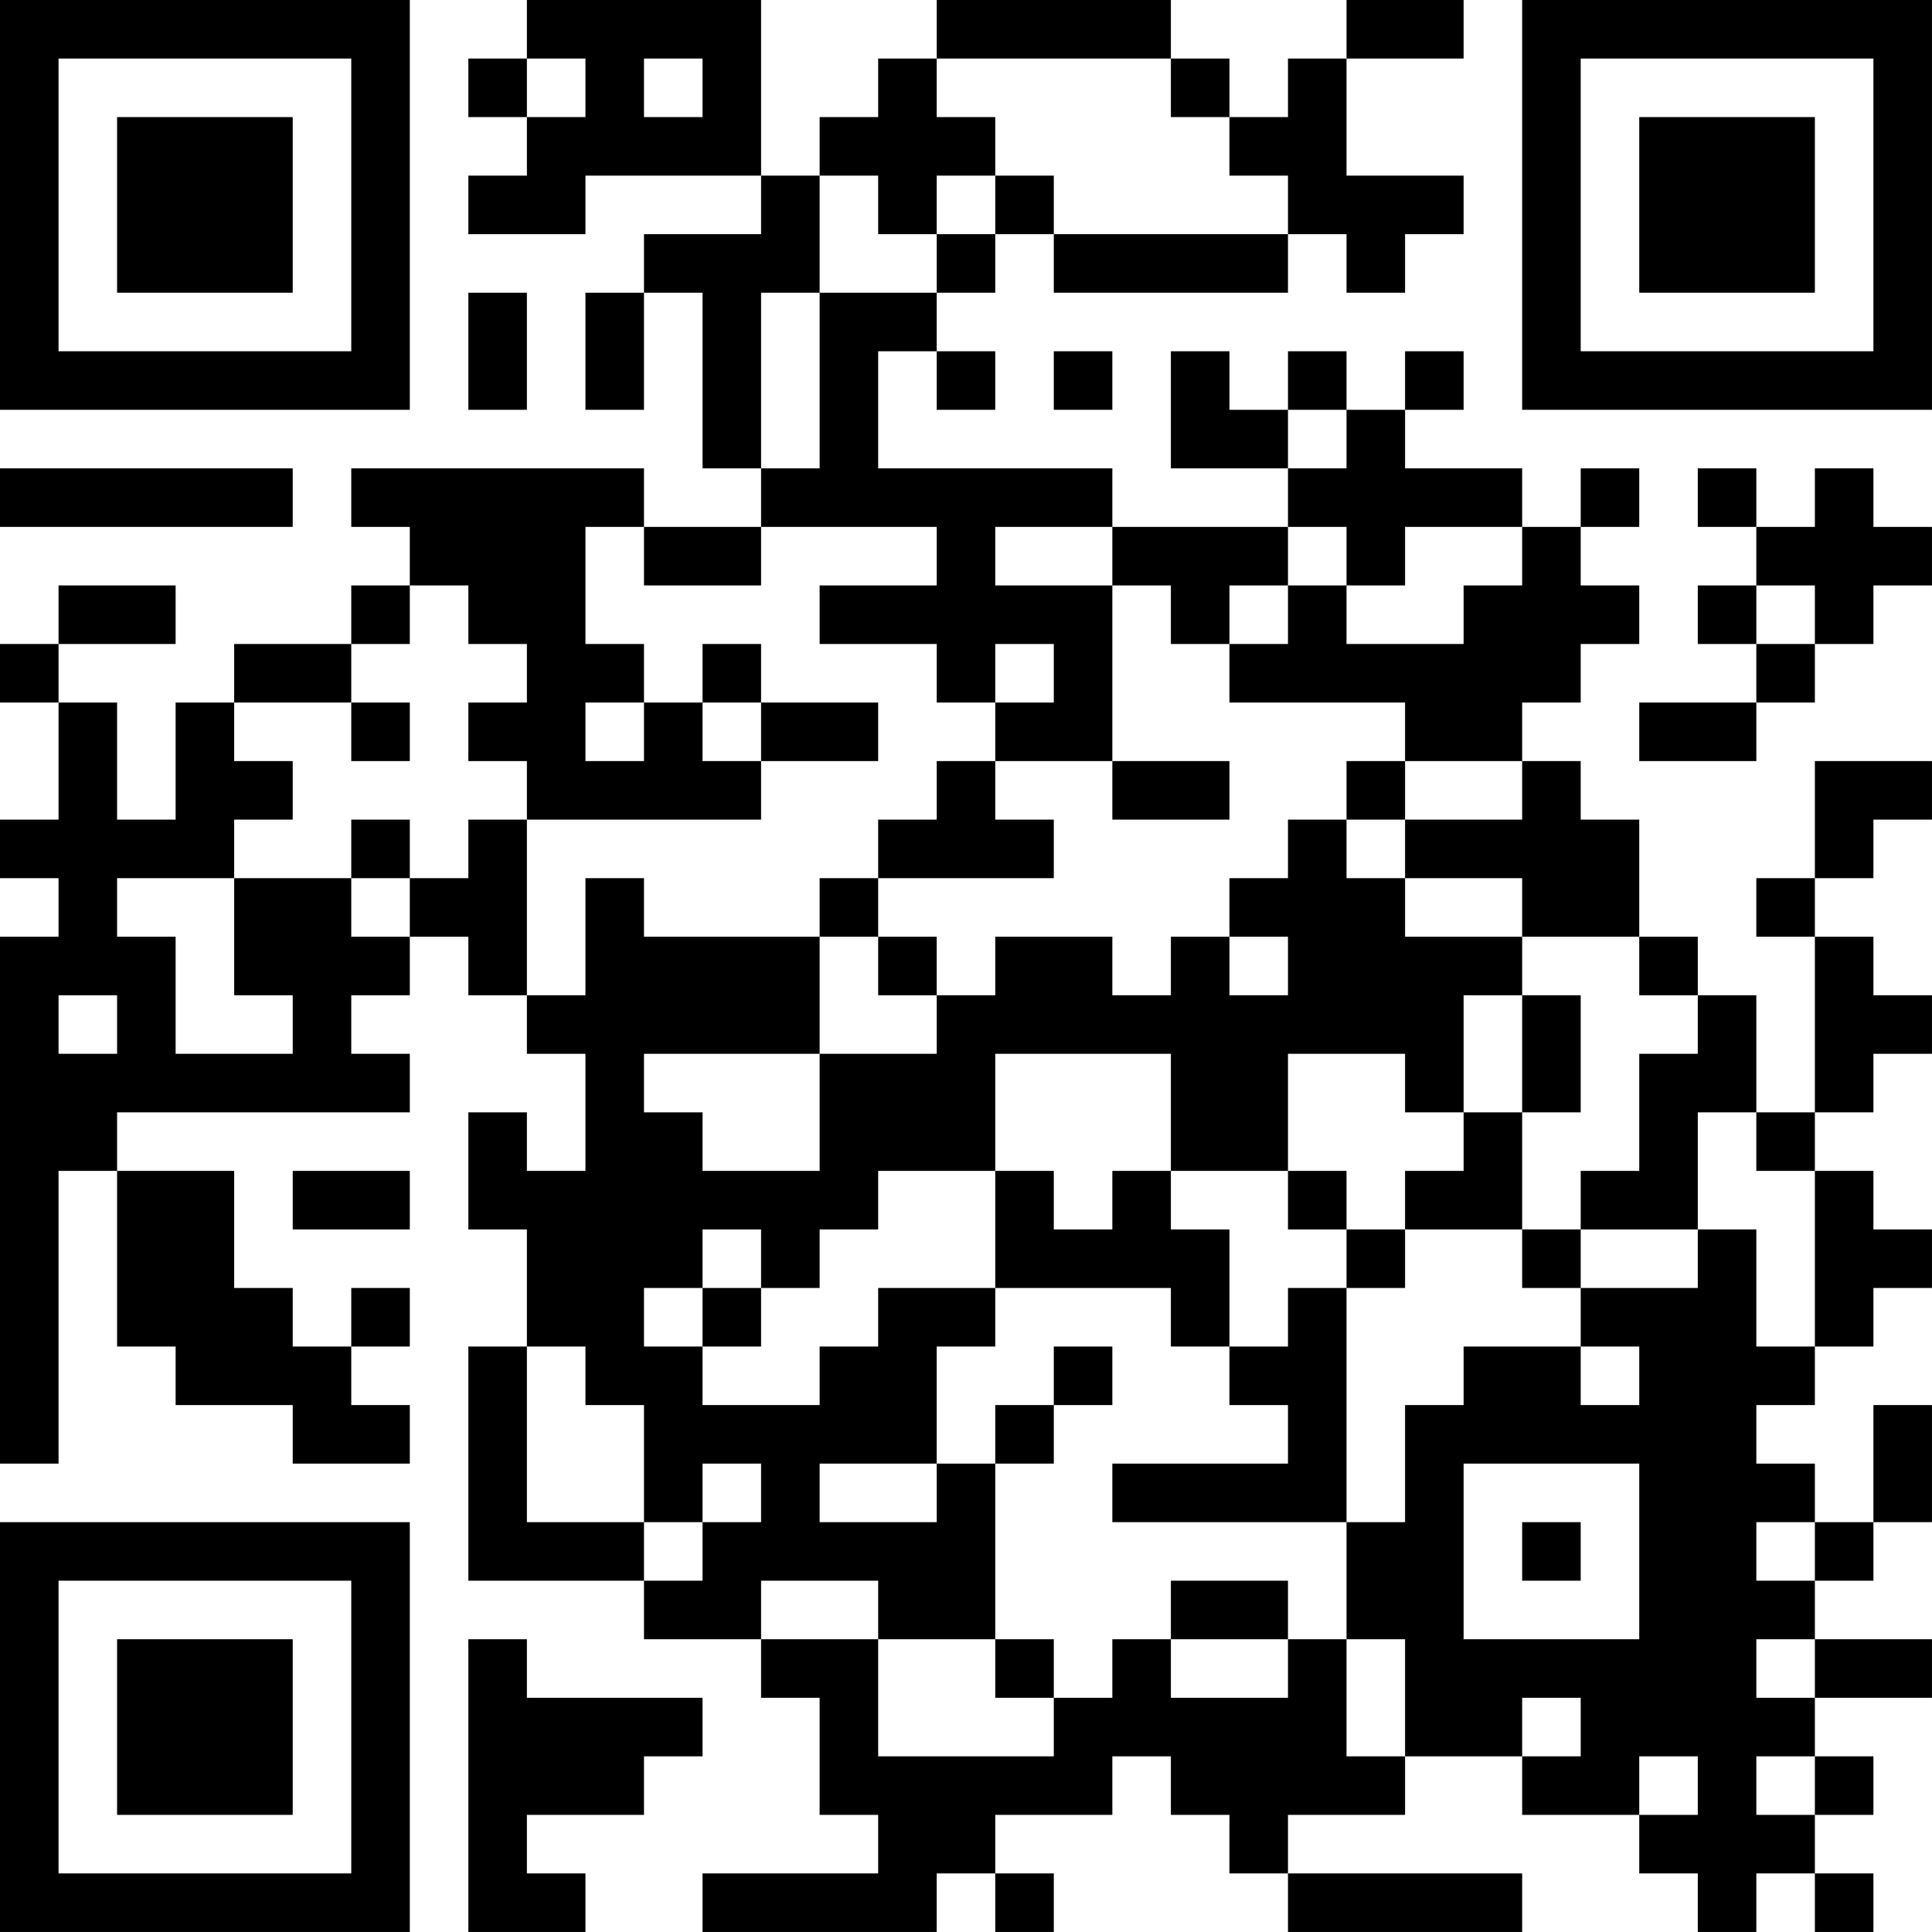 <?xml version="1.0" encoding="UTF-8"?>
<svg xmlns="http://www.w3.org/2000/svg" version="1.1" width="400" height="400" viewBox="0 0 400 400"><rect x="0" y="0" width="400" height="400" fill="#ffffff"/><g transform="scale(12.121)"><g transform="translate(0,0)"><path fill-rule="evenodd" d="M9 0L9 1L8 1L8 2L9 2L9 3L8 3L8 4L10 4L10 3L13 3L13 4L11 4L11 5L10 5L10 7L11 7L11 5L12 5L12 8L13 8L13 9L11 9L11 8L6 8L6 9L7 9L7 10L6 10L6 11L4 11L4 12L3 12L3 14L2 14L2 12L1 12L1 11L3 11L3 10L1 10L1 11L0 11L0 12L1 12L1 14L0 14L0 15L1 15L1 16L0 16L0 25L1 25L1 20L2 20L2 23L3 23L3 24L5 24L5 25L7 25L7 24L6 24L6 23L7 23L7 22L6 22L6 23L5 23L5 22L4 22L4 20L2 20L2 19L7 19L7 18L6 18L6 17L7 17L7 16L8 16L8 17L9 17L9 18L10 18L10 20L9 20L9 19L8 19L8 21L9 21L9 23L8 23L8 27L11 27L11 28L13 28L13 29L14 29L14 31L15 31L15 32L12 32L12 33L16 33L16 32L17 32L17 33L18 33L18 32L17 32L17 31L19 31L19 30L20 30L20 31L21 31L21 32L22 32L22 33L26 33L26 32L22 32L22 31L24 31L24 30L26 30L26 31L28 31L28 32L29 32L29 33L30 33L30 32L31 32L31 33L32 33L32 32L31 32L31 31L32 31L32 30L31 30L31 29L33 29L33 28L31 28L31 27L32 27L32 26L33 26L33 24L32 24L32 26L31 26L31 25L30 25L30 24L31 24L31 23L32 23L32 22L33 22L33 21L32 21L32 20L31 20L31 19L32 19L32 18L33 18L33 17L32 17L32 16L31 16L31 15L32 15L32 14L33 14L33 13L31 13L31 15L30 15L30 16L31 16L31 19L30 19L30 17L29 17L29 16L28 16L28 14L27 14L27 13L26 13L26 12L27 12L27 11L28 11L28 10L27 10L27 9L28 9L28 8L27 8L27 9L26 9L26 8L24 8L24 7L25 7L25 6L24 6L24 7L23 7L23 6L22 6L22 7L21 7L21 6L20 6L20 8L22 8L22 9L19 9L19 8L15 8L15 6L16 6L16 7L17 7L17 6L16 6L16 5L17 5L17 4L18 4L18 5L22 5L22 4L23 4L23 5L24 5L24 4L25 4L25 3L23 3L23 1L25 1L25 0L23 0L23 1L22 1L22 2L21 2L21 1L20 1L20 0L16 0L16 1L15 1L15 2L14 2L14 3L13 3L13 0ZM9 1L9 2L10 2L10 1ZM11 1L11 2L12 2L12 1ZM16 1L16 2L17 2L17 3L16 3L16 4L15 4L15 3L14 3L14 5L13 5L13 8L14 8L14 5L16 5L16 4L17 4L17 3L18 3L18 4L22 4L22 3L21 3L21 2L20 2L20 1ZM8 5L8 7L9 7L9 5ZM18 6L18 7L19 7L19 6ZM22 7L22 8L23 8L23 7ZM0 8L0 9L5 9L5 8ZM29 8L29 9L30 9L30 10L29 10L29 11L30 11L30 12L28 12L28 13L30 13L30 12L31 12L31 11L32 11L32 10L33 10L33 9L32 9L32 8L31 8L31 9L30 9L30 8ZM10 9L10 11L11 11L11 12L10 12L10 13L11 13L11 12L12 12L12 13L13 13L13 14L9 14L9 13L8 13L8 12L9 12L9 11L8 11L8 10L7 10L7 11L6 11L6 12L4 12L4 13L5 13L5 14L4 14L4 15L2 15L2 16L3 16L3 18L5 18L5 17L4 17L4 15L6 15L6 16L7 16L7 15L8 15L8 14L9 14L9 17L10 17L10 15L11 15L11 16L14 16L14 18L11 18L11 19L12 19L12 20L14 20L14 18L16 18L16 17L17 17L17 16L19 16L19 17L20 17L20 16L21 16L21 17L22 17L22 16L21 16L21 15L22 15L22 14L23 14L23 15L24 15L24 16L26 16L26 17L25 17L25 19L24 19L24 18L22 18L22 20L20 20L20 18L17 18L17 20L15 20L15 21L14 21L14 22L13 22L13 21L12 21L12 22L11 22L11 23L12 23L12 24L14 24L14 23L15 23L15 22L17 22L17 23L16 23L16 25L14 25L14 26L16 26L16 25L17 25L17 28L15 28L15 27L13 27L13 28L15 28L15 30L18 30L18 29L19 29L19 28L20 28L20 29L22 29L22 28L23 28L23 30L24 30L24 28L23 28L23 26L24 26L24 24L25 24L25 23L27 23L27 24L28 24L28 23L27 23L27 22L29 22L29 21L30 21L30 23L31 23L31 20L30 20L30 19L29 19L29 21L27 21L27 20L28 20L28 18L29 18L29 17L28 17L28 16L26 16L26 15L24 15L24 14L26 14L26 13L24 13L24 12L21 12L21 11L22 11L22 10L23 10L23 11L25 11L25 10L26 10L26 9L24 9L24 10L23 10L23 9L22 9L22 10L21 10L21 11L20 11L20 10L19 10L19 9L17 9L17 10L19 10L19 13L17 13L17 12L18 12L18 11L17 11L17 12L16 12L16 11L14 11L14 10L16 10L16 9L13 9L13 10L11 10L11 9ZM30 10L30 11L31 11L31 10ZM12 11L12 12L13 12L13 13L15 13L15 12L13 12L13 11ZM6 12L6 13L7 13L7 12ZM16 13L16 14L15 14L15 15L14 15L14 16L15 16L15 17L16 17L16 16L15 16L15 15L18 15L18 14L17 14L17 13ZM19 13L19 14L21 14L21 13ZM23 13L23 14L24 14L24 13ZM6 14L6 15L7 15L7 14ZM1 17L1 18L2 18L2 17ZM26 17L26 19L25 19L25 20L24 20L24 21L23 21L23 20L22 20L22 21L23 21L23 22L22 22L22 23L21 23L21 21L20 21L20 20L19 20L19 21L18 21L18 20L17 20L17 22L20 22L20 23L21 23L21 24L22 24L22 25L19 25L19 26L23 26L23 22L24 22L24 21L26 21L26 22L27 22L27 21L26 21L26 19L27 19L27 17ZM5 20L5 21L7 21L7 20ZM12 22L12 23L13 23L13 22ZM9 23L9 26L11 26L11 27L12 27L12 26L13 26L13 25L12 25L12 26L11 26L11 24L10 24L10 23ZM18 23L18 24L17 24L17 25L18 25L18 24L19 24L19 23ZM25 25L25 28L28 28L28 25ZM26 26L26 27L27 27L27 26ZM30 26L30 27L31 27L31 26ZM20 27L20 28L22 28L22 27ZM8 28L8 33L10 33L10 32L9 32L9 31L11 31L11 30L12 30L12 29L9 29L9 28ZM17 28L17 29L18 29L18 28ZM30 28L30 29L31 29L31 28ZM26 29L26 30L27 30L27 29ZM28 30L28 31L29 31L29 30ZM30 30L30 31L31 31L31 30ZM0 0L0 7L7 7L7 0ZM1 1L1 6L6 6L6 1ZM2 2L2 5L5 5L5 2ZM26 0L26 7L33 7L33 0ZM27 1L27 6L32 6L32 1ZM28 2L28 5L31 5L31 2ZM0 26L0 33L7 33L7 26ZM1 27L1 32L6 32L6 27ZM2 28L2 31L5 31L5 28Z" fill="#000000"/></g></g></svg>
